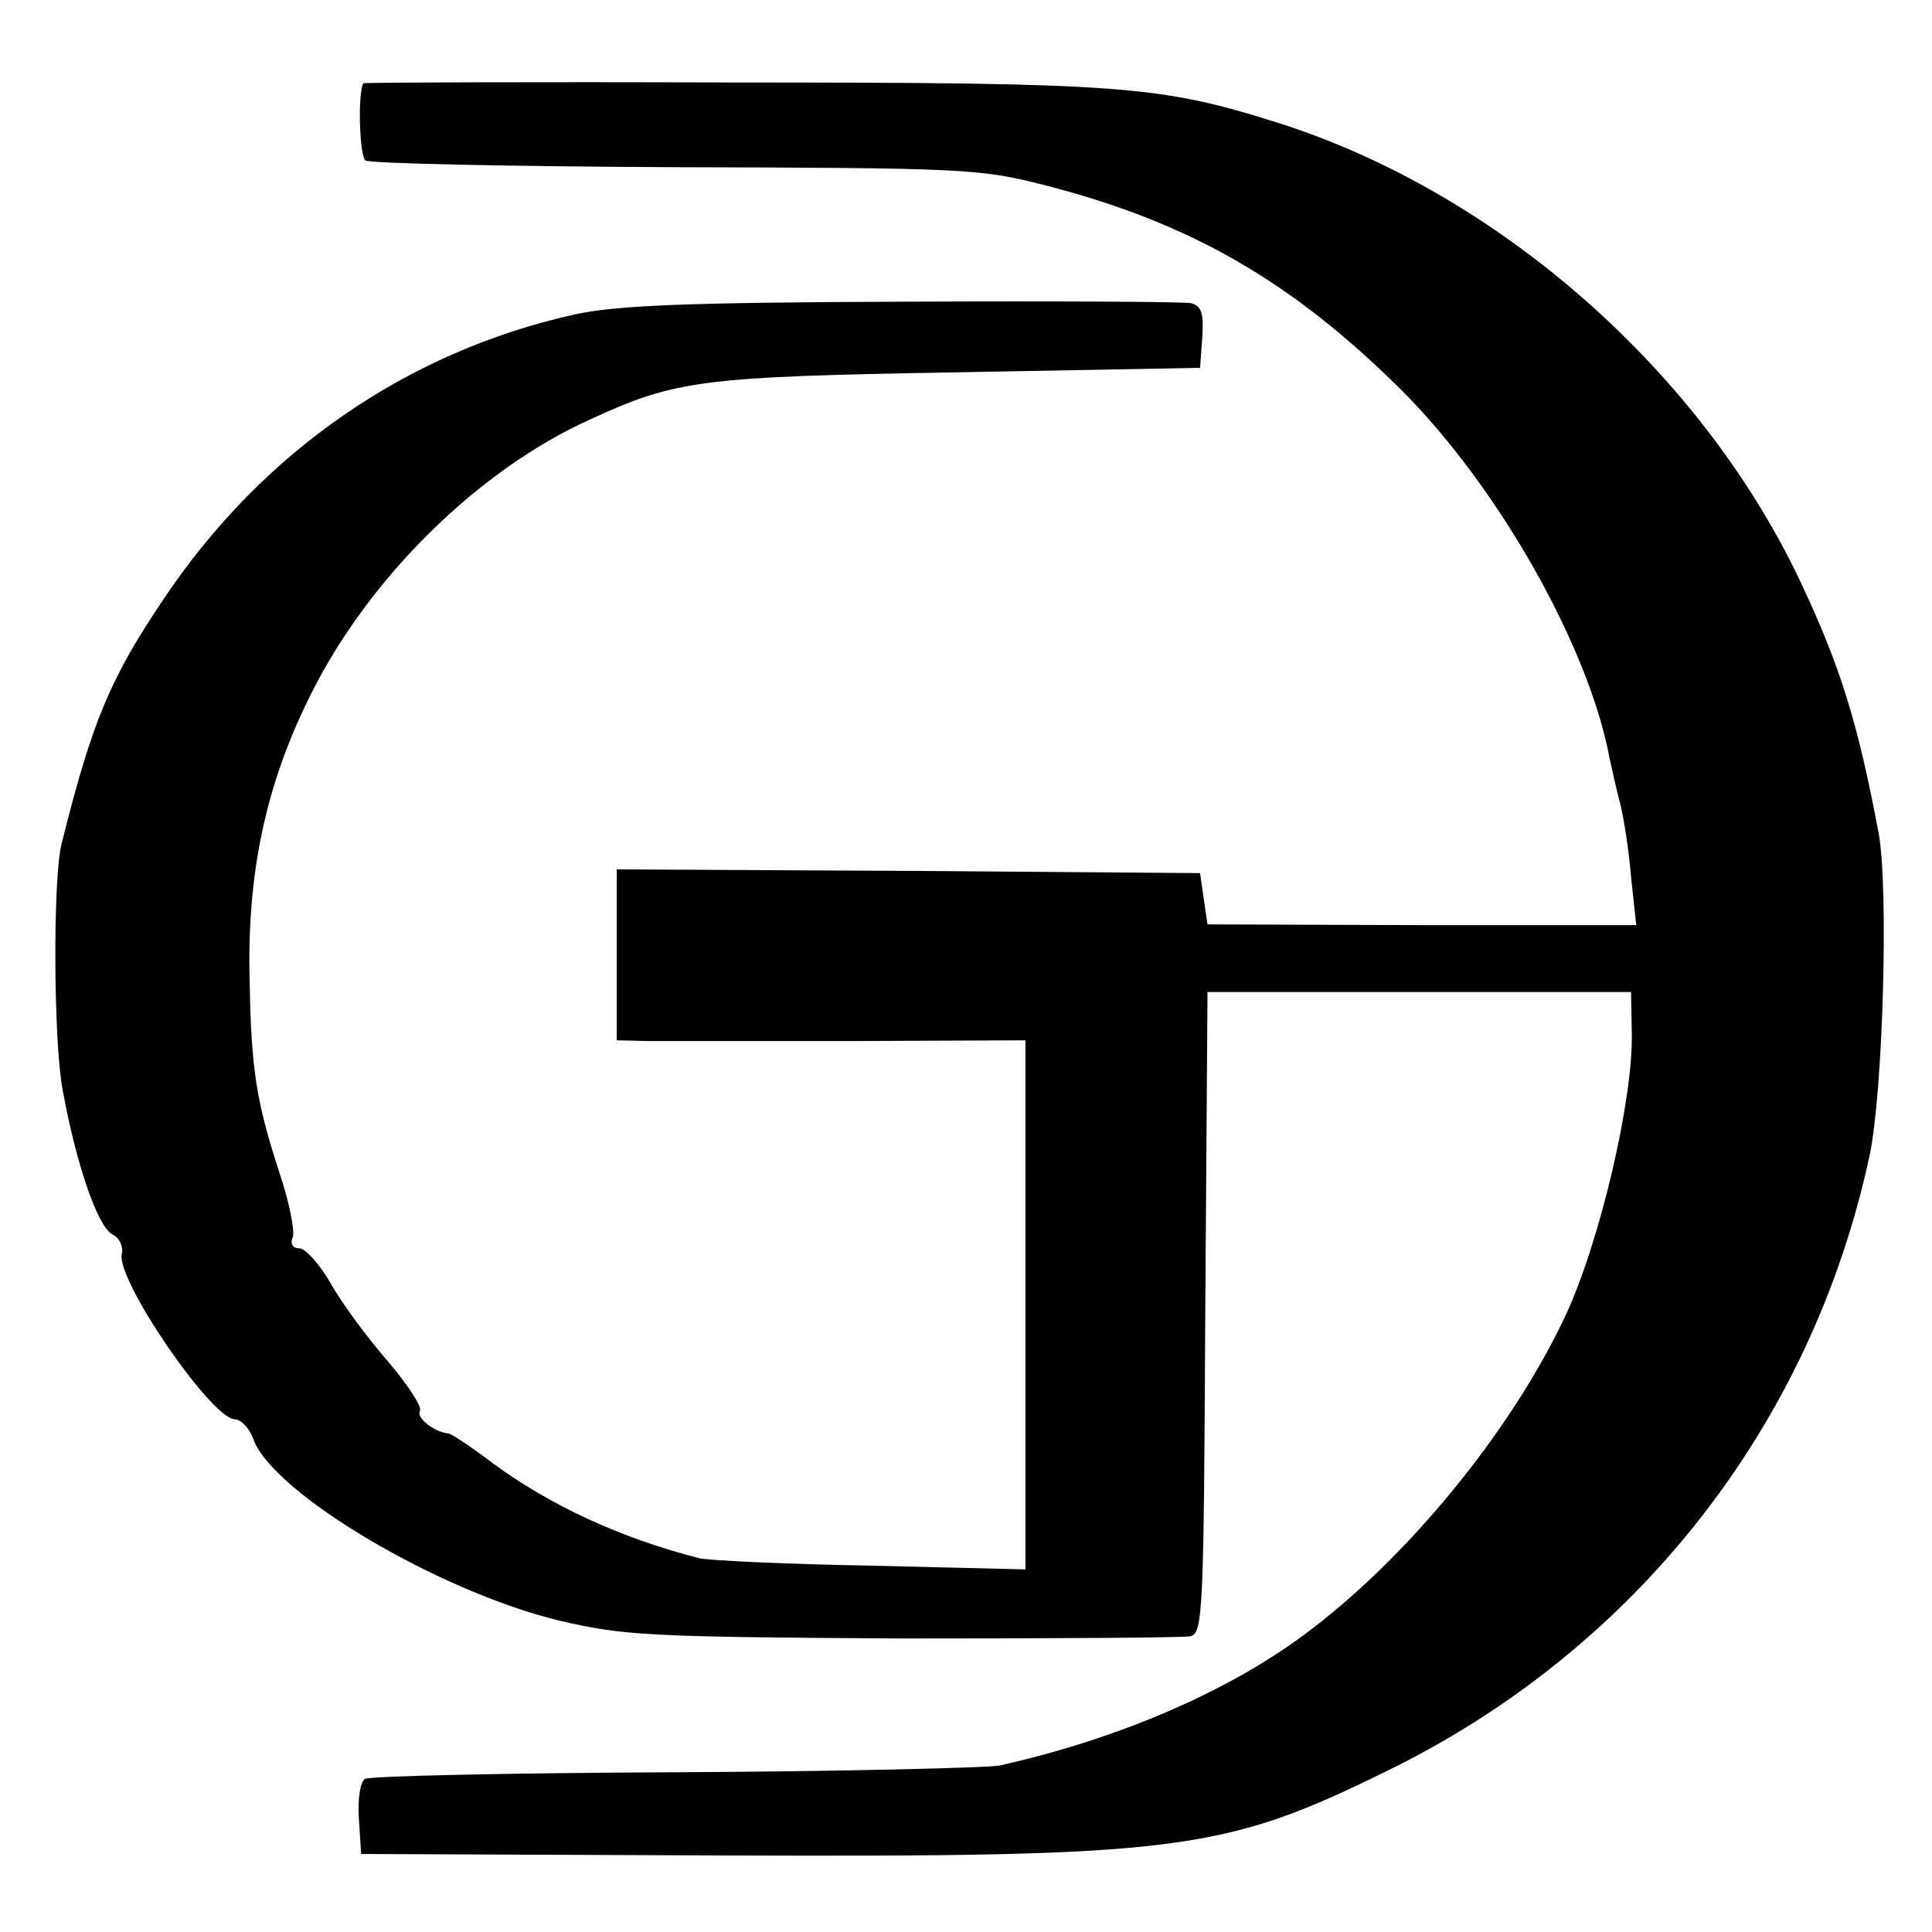<?xml version="1.0" standalone="no"?>
<!DOCTYPE svg PUBLIC "-//W3C//DTD SVG 20010904//EN"
 "http://www.w3.org/TR/2001/REC-SVG-20010904/DTD/svg10.dtd">
<svg version="1.0" xmlns="http://www.w3.org/2000/svg"
 width="260pt" height="260pt" viewBox="0 0 260 260"
 preserveAspectRatio="xMidYMid meet">
<g transform="translate(0,260) scale(0.1,-0.1)"
fill="#000000" stroke="none">
<path d="M489 2488 c-8 -14 -5 -100 3 -104 6 -4 193 -8 417 -9 388 -1 410 -2
496 -24 196 -50 335 -130 484 -279 128 -129 249 -342 277 -492 3 -14 9 -41 14
-60 5 -19 12 -64 15 -100 l7 -65 -289 0 -288 1 -5 34 -5 35 -392 3 -393 2 0
-115 0 -115 43 -1 c23 0 147 0 275 0 l232 1 0 -356 0 -356 -207 5 c-115 2
-219 7 -232 10 -105 27 -199 70 -278 128 -29 22 -56 40 -60 40 -19 2 -43 21
-38 30 4 5 -16 35 -43 67 -27 31 -62 78 -77 105 -15 26 -34 47 -42 47 -9 0
-13 6 -9 15 3 9 -5 49 -19 90 -30 93 -37 136 -39 254 -4 146 22 266 82 386 78
157 225 302 375 370 117 54 150 58 497 64 l325 6 3 41 c2 33 -1 42 -15 46 -10
2 -184 3 -388 2 -293 -1 -385 -5 -441 -17 -226 -50 -421 -185 -553 -382 -73
-108 -97 -166 -138 -330 -12 -46 -11 -264 1 -330 18 -100 47 -185 67 -196 10
-5 15 -16 13 -26 -9 -34 121 -223 152 -223 8 0 20 -12 25 -27 27 -73 250 -205
412 -244 86 -20 117 -22 462 -24 204 0 378 1 387 3 17 4 18 35 20 436 l3 431
285 0 285 0 1 -55 c2 -90 -43 -281 -89 -380 -73 -156 -214 -328 -352 -430
-105 -78 -253 -141 -410 -176 -16 -3 -213 -8 -436 -9 -224 -1 -411 -5 -418 -9
-6 -4 -10 -27 -8 -54 l3 -47 490 -2 c609 -2 669 5 889 113 335 163 573 465
651 829 18 83 26 362 12 435 -28 148 -51 222 -104 335 -134 285 -408 526 -705
620 -159 50 -208 54 -736 54 -271 1 -494 0 -494 -1z"/>
</g>
</svg>
